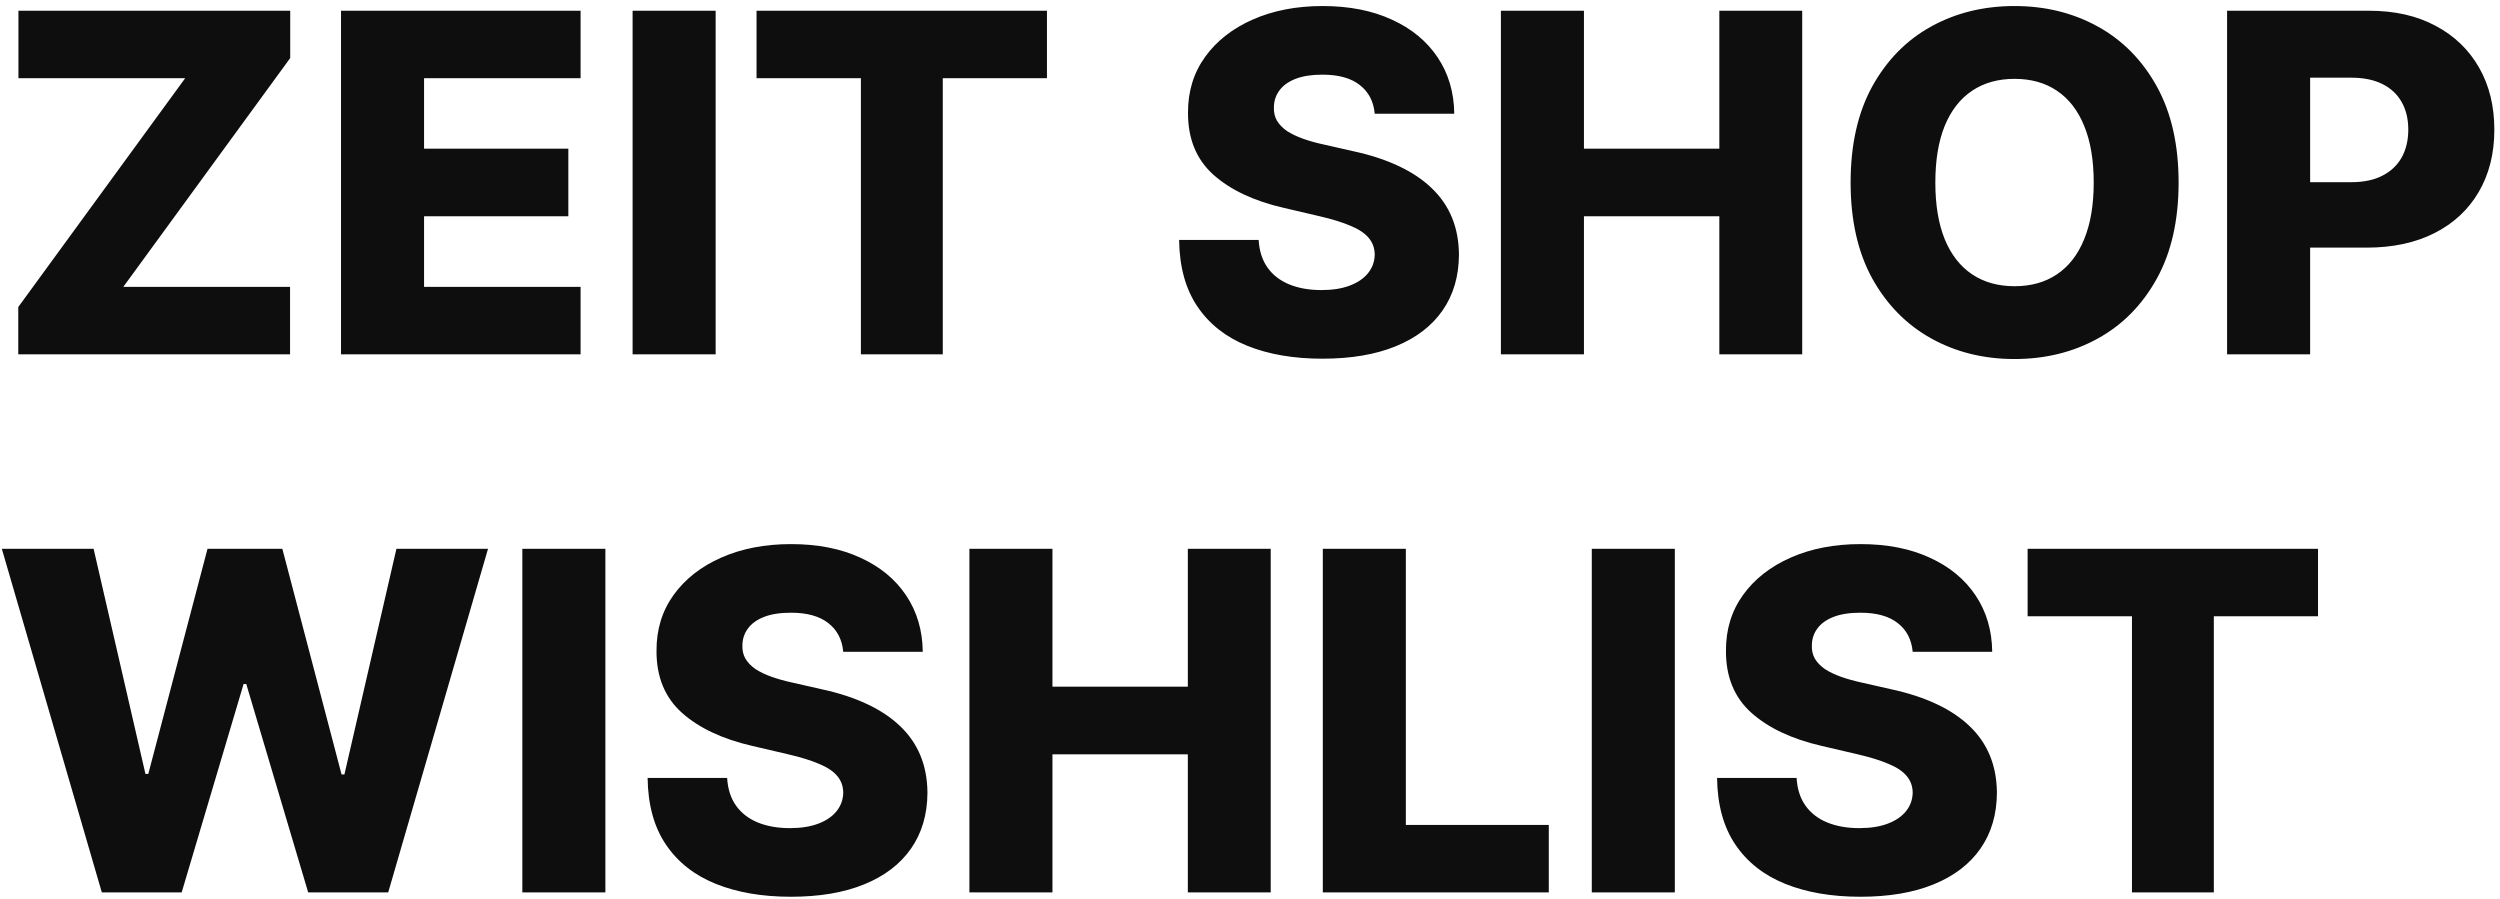 <svg width="381" height="137" viewBox="0 0 381 137" fill="none" xmlns="http://www.w3.org/2000/svg">
<path d="M2.784 54V46.79L28.224 11.915H2.81V1.636H44.23V8.847L18.79 43.722H44.205V54H2.784ZM51.971 54V1.636H88.482V11.915H64.627V22.653H86.616V32.957H64.627V43.722H88.482V54H51.971ZM109.065 1.636V54H96.408V1.636H109.065ZM115.297 11.915V1.636H159.555V11.915H143.678V54H131.2V11.915H115.297ZM209.509 17.335C209.339 15.46 208.58 14.003 207.234 12.963C205.904 11.906 204.004 11.378 201.532 11.378C199.896 11.378 198.532 11.591 197.441 12.017C196.35 12.443 195.532 13.031 194.987 13.781C194.441 14.514 194.16 15.358 194.143 16.312C194.109 17.097 194.262 17.787 194.603 18.384C194.961 18.98 195.472 19.509 196.137 19.969C196.819 20.412 197.637 20.804 198.592 21.145C199.546 21.486 200.62 21.784 201.813 22.04L206.313 23.062C208.904 23.625 211.188 24.375 213.165 25.312C215.16 26.25 216.83 27.366 218.177 28.662C219.54 29.957 220.572 31.449 221.271 33.136C221.969 34.824 222.327 36.716 222.344 38.812C222.327 42.119 221.492 44.957 219.839 47.327C218.185 49.696 215.808 51.511 212.705 52.773C209.62 54.034 205.896 54.665 201.532 54.665C197.151 54.665 193.333 54.008 190.077 52.696C186.822 51.383 184.29 49.389 182.484 46.713C180.677 44.037 179.748 40.653 179.697 36.562H191.816C191.918 38.25 192.37 39.656 193.171 40.781C193.972 41.906 195.072 42.758 196.469 43.338C197.884 43.918 199.521 44.207 201.379 44.207C203.083 44.207 204.532 43.977 205.725 43.517C206.935 43.057 207.864 42.418 208.512 41.599C209.16 40.781 209.492 39.844 209.509 38.787C209.492 37.798 209.185 36.955 208.589 36.256C207.992 35.54 207.072 34.926 205.827 34.415C204.6 33.886 203.032 33.401 201.123 32.957L195.651 31.679C191.117 30.639 187.546 28.96 184.938 26.642C182.33 24.307 181.035 21.153 181.052 17.182C181.035 13.943 181.904 11.105 183.66 8.668C185.415 6.23 187.844 4.33 190.947 2.966C194.049 1.602 197.586 0.92 201.558 0.92C205.614 0.92 209.134 1.611 212.117 2.991C215.117 4.355 217.444 6.273 219.097 8.744C220.751 11.216 221.594 14.079 221.629 17.335H209.509ZM228.737 54V1.636H241.393V22.653H262.026V1.636H274.657V54H262.026V32.957H241.393V54H228.737ZM332.019 27.818C332.019 33.58 330.911 38.463 328.695 42.469C326.479 46.474 323.479 49.517 319.695 51.597C315.928 53.676 311.701 54.716 307.013 54.716C302.309 54.716 298.073 53.668 294.306 51.571C290.539 49.474 287.548 46.432 285.332 42.443C283.133 38.438 282.033 33.562 282.033 27.818C282.033 22.057 283.133 17.173 285.332 13.168C287.548 9.162 290.539 6.119 294.306 4.04C298.073 1.96 302.309 0.92 307.013 0.92C311.701 0.92 315.928 1.96 319.695 4.04C323.479 6.119 326.479 9.162 328.695 13.168C330.911 17.173 332.019 22.057 332.019 27.818ZM319.082 27.818C319.082 24.409 318.596 21.528 317.624 19.176C316.67 16.824 315.289 15.043 313.482 13.832C311.692 12.622 309.536 12.017 307.013 12.017C304.508 12.017 302.352 12.622 300.545 13.832C298.738 15.043 297.349 16.824 296.377 19.176C295.423 21.528 294.945 24.409 294.945 27.818C294.945 31.227 295.423 34.108 296.377 36.46C297.349 38.812 298.738 40.594 300.545 41.804C302.352 43.014 304.508 43.619 307.013 43.619C309.536 43.619 311.692 43.014 313.482 41.804C315.289 40.594 316.67 38.812 317.624 36.46C318.596 34.108 319.082 31.227 319.082 27.818ZM339.408 54V1.636H361.039C364.96 1.636 368.343 2.403 371.19 3.938C374.053 5.455 376.261 7.577 377.812 10.304C379.363 13.014 380.138 16.168 380.138 19.764C380.138 23.378 379.346 26.54 377.761 29.25C376.192 31.943 373.951 34.031 371.036 35.514C368.121 36.997 364.661 37.739 360.656 37.739H347.309V27.767H358.303C360.212 27.767 361.806 27.435 363.085 26.77C364.38 26.105 365.36 25.176 366.025 23.983C366.69 22.773 367.022 21.366 367.022 19.764C367.022 18.145 366.69 16.747 366.025 15.571C365.36 14.378 364.38 13.457 363.085 12.81C361.789 12.162 360.195 11.838 358.303 11.838H352.065V54H339.408ZM15.517 136L0.278 83.636H14.264L22.165 117.949H22.599L31.625 83.636H43.028L52.054 118.026H52.489L60.415 83.636H74.375L59.162 136H46.966L37.531 104.244H37.122L27.688 136H15.517ZM92.26 83.636V136H79.604V83.636H92.26ZM128.509 99.335C128.339 97.46 127.58 96.003 126.234 94.963C124.904 93.906 123.004 93.378 120.532 93.378C118.896 93.378 117.532 93.591 116.441 94.017C115.35 94.443 114.532 95.031 113.987 95.781C113.441 96.514 113.16 97.358 113.143 98.312C113.109 99.097 113.262 99.787 113.603 100.384C113.961 100.98 114.472 101.509 115.137 101.969C115.819 102.412 116.637 102.804 117.592 103.145C118.546 103.486 119.62 103.784 120.813 104.04L125.313 105.062C127.904 105.625 130.188 106.375 132.165 107.312C134.16 108.25 135.83 109.366 137.177 110.662C138.54 111.957 139.572 113.449 140.271 115.136C140.969 116.824 141.327 118.716 141.344 120.812C141.327 124.119 140.492 126.957 138.839 129.327C137.185 131.696 134.808 133.511 131.705 134.773C128.62 136.034 124.896 136.665 120.532 136.665C116.151 136.665 112.333 136.009 109.077 134.696C105.822 133.384 103.29 131.389 101.484 128.713C99.677 126.037 98.748 122.653 98.697 118.562H110.816C110.918 120.25 111.37 121.656 112.171 122.781C112.972 123.906 114.072 124.759 115.469 125.338C116.884 125.918 118.521 126.207 120.379 126.207C122.083 126.207 123.532 125.977 124.725 125.517C125.935 125.057 126.864 124.418 127.512 123.599C128.16 122.781 128.492 121.844 128.509 120.787C128.492 119.798 128.185 118.955 127.589 118.256C126.992 117.54 126.072 116.926 124.827 116.415C123.6 115.886 122.032 115.401 120.123 114.957L114.651 113.679C110.117 112.639 106.546 110.96 103.938 108.642C101.33 106.307 100.035 103.153 100.052 99.182C100.035 95.943 100.904 93.105 102.66 90.668C104.415 88.23 106.844 86.329 109.947 84.966C113.049 83.602 116.586 82.921 120.558 82.921C124.614 82.921 128.134 83.611 131.117 84.992C134.117 86.355 136.444 88.273 138.097 90.744C139.751 93.216 140.594 96.079 140.629 99.335H128.509ZM147.737 136V83.636H160.393V104.653H181.026V83.636H193.657V136H181.026V114.957H160.393V136H147.737ZM201.596 136V83.636H214.252V125.722H236.036V136H201.596ZM255.244 83.636V136H242.588V83.636H255.244ZM291.494 99.335C291.323 97.46 290.565 96.003 289.218 94.963C287.888 93.906 285.988 93.378 283.516 93.378C281.88 93.378 280.516 93.591 279.425 94.017C278.335 94.443 277.516 95.031 276.971 95.781C276.425 96.514 276.144 97.358 276.127 98.312C276.093 99.097 276.246 99.787 276.587 100.384C276.945 100.98 277.457 101.509 278.121 101.969C278.803 102.412 279.621 102.804 280.576 103.145C281.531 103.486 282.604 103.784 283.798 104.04L288.298 105.062C290.888 105.625 293.173 106.375 295.15 107.312C297.144 108.25 298.815 109.366 300.161 110.662C301.525 111.957 302.556 113.449 303.255 115.136C303.954 116.824 304.312 118.716 304.329 120.812C304.312 124.119 303.477 126.957 301.823 129.327C300.17 131.696 297.792 133.511 294.69 134.773C291.604 136.034 287.88 136.665 283.516 136.665C279.136 136.665 275.317 136.009 272.062 134.696C268.806 133.384 266.275 131.389 264.468 128.713C262.661 126.037 261.732 122.653 261.681 118.562H273.8C273.903 120.25 274.354 121.656 275.156 122.781C275.957 123.906 277.056 124.759 278.454 125.338C279.869 125.918 281.505 126.207 283.363 126.207C285.067 126.207 286.516 125.977 287.71 125.517C288.92 125.057 289.849 124.418 290.496 123.599C291.144 122.781 291.477 121.844 291.494 120.787C291.477 119.798 291.17 118.955 290.573 118.256C289.977 117.54 289.056 116.926 287.812 116.415C286.585 115.886 285.016 115.401 283.107 114.957L277.636 113.679C273.102 112.639 269.531 110.96 266.923 108.642C264.315 106.307 263.019 103.153 263.036 99.182C263.019 95.943 263.888 93.105 265.644 90.668C267.4 88.23 269.829 86.329 272.931 84.966C276.033 83.602 279.57 82.921 283.542 82.921C287.599 82.921 291.119 83.611 294.102 84.992C297.102 86.355 299.428 88.273 301.082 90.744C302.735 93.216 303.579 96.079 303.613 99.335H291.494ZM309.008 93.915V83.636H353.266V93.915H337.388V136H324.911V93.915H309.008Z" fill="#0E0E0E"/>
</svg>
